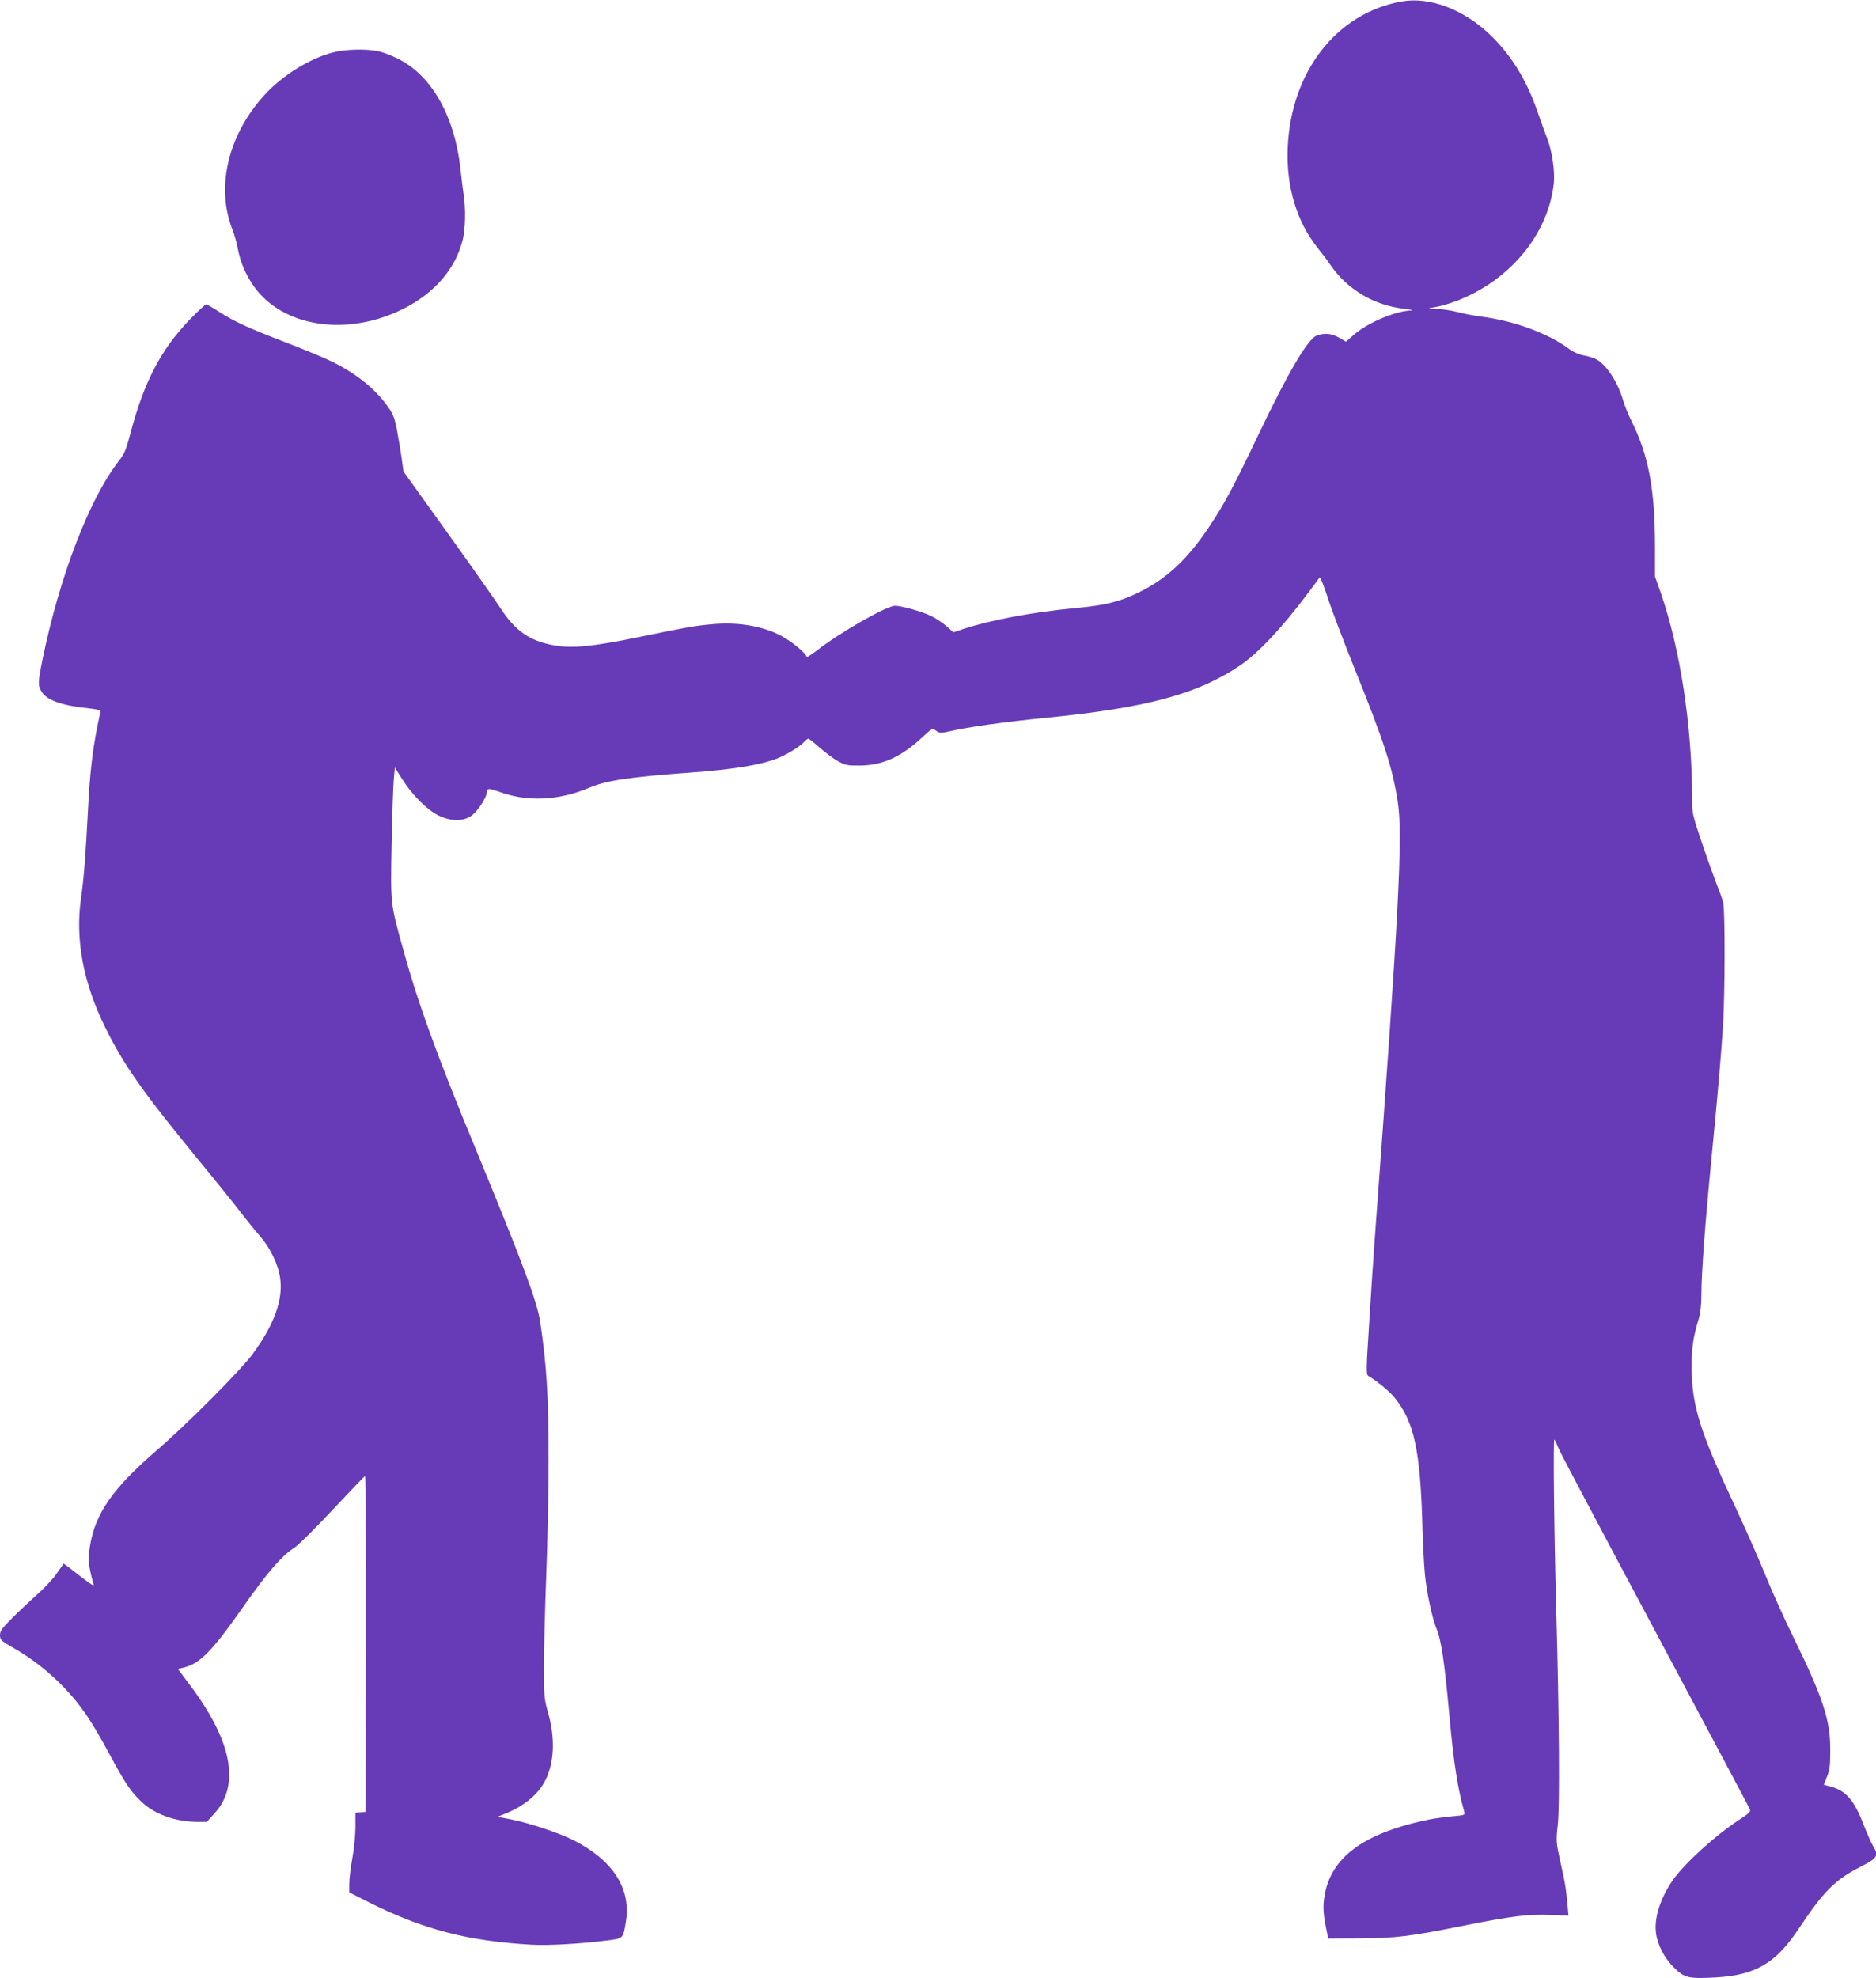 <?xml version="1.0" standalone="no"?>
<!DOCTYPE svg PUBLIC "-//W3C//DTD SVG 20010904//EN"
 "http://www.w3.org/TR/2001/REC-SVG-20010904/DTD/svg10.dtd">
<svg version="1.0" xmlns="http://www.w3.org/2000/svg"
 width="1214pt" height="1280pt" viewBox="0 0 1214 1280"
 preserveAspectRatio="xMidYMid meet">
<g transform="translate(0,1280) scale(0.1,-0.1)"
fill="#673ab7" stroke="none">
<path d="M9068 12790 c-420 -76 -714 -455 -735 -945 -11 -252 58 -480 195
-651 26 -32 63 -81 81 -108 110 -160 282 -262 476 -284 44 -5 65 -10 46 -11
-102 -4 -280 -79 -368 -156 l-53 -46 -43 25 c-47 28 -95 33 -145 15 -57 -20
-184 -234 -377 -639 -158 -331 -219 -446 -311 -585 -144 -219 -278 -346 -459
-436 -127 -63 -221 -86 -415 -104 -276 -26 -548 -77 -728 -136 l-62 -21 -46
41 c-26 22 -71 52 -101 66 -58 28 -191 65 -231 65 -54 0 -359 -174 -509 -292
-35 -26 -63 -44 -63 -39 0 17 -77 84 -140 122 -121 74 -294 107 -477 89 -116
-11 -143 -16 -475 -84 -291 -60 -425 -73 -538 -53 -162 28 -256 93 -355 247
-34 52 -188 271 -343 487 l-281 392 -11 80 c-6 45 -20 126 -30 182 -17 88 -25
108 -64 163 -82 115 -216 220 -379 296 -47 22 -178 76 -293 120 -241 93 -321
131 -419 194 -38 25 -75 46 -81 46 -6 0 -53 -44 -105 -97 -186 -193 -296 -402
-383 -730 -29 -111 -40 -139 -74 -182 -191 -242 -387 -751 -497 -1290 -30
-149 -31 -167 -5 -208 33 -55 133 -90 313 -108 37 -4 67 -11 67 -15 0 -4 -9
-49 -20 -101 -30 -148 -49 -307 -60 -529 -16 -307 -28 -463 -46 -585 -38 -266
15 -549 160 -840 120 -241 238 -409 591 -840 122 -148 252 -310 290 -360 38
-49 91 -115 118 -145 66 -76 117 -180 130 -272 20 -140 -40 -304 -180 -493
-77 -104 -425 -454 -618 -620 -283 -244 -397 -406 -432 -616 -13 -78 -13 -96
0 -161 8 -40 19 -82 23 -92 5 -12 -16 -1 -57 31 -35 27 -80 62 -100 77 l-37
27 -46 -65 c-25 -36 -83 -98 -129 -138 -45 -40 -117 -108 -159 -150 -66 -66
-78 -83 -78 -111 1 -30 7 -35 83 -79 123 -70 233 -156 333 -260 108 -114 174
-210 294 -433 104 -192 137 -241 210 -309 84 -78 217 -125 356 -126 l62 0 50
55 c168 183 113 469 -158 829 l-79 106 27 6 c111 23 189 101 387 383 160 229
256 341 337 393 28 18 140 129 251 248 111 118 205 217 209 218 4 2 7 -486 6
-1085 l-3 -1088 -32 -3 -33 -3 0 -93 c0 -51 -9 -141 -20 -201 -11 -60 -20
-134 -20 -165 l0 -56 132 -67 c349 -174 634 -248 1048 -272 107 -6 307 5 484
27 112 14 108 10 127 127 32 211 -85 392 -337 521 -94 48 -286 112 -407 136
l-87 17 54 22 c119 48 210 124 255 214 59 115 65 276 16 444 -23 81 -25 102
-25 295 0 114 7 378 15 587 8 209 15 540 15 735 0 424 -12 626 -55 910 -20
129 -116 386 -415 1110 -259 626 -378 955 -478 1321 -76 275 -75 273 -68 654
4 187 10 375 14 419 l7 79 49 -77 c63 -100 160 -197 233 -233 84 -41 166 -40
220 3 39 31 92 115 93 146 0 28 13 28 81 4 182 -67 386 -57 584 27 109 46 260
69 650 97 283 21 454 49 565 92 61 24 147 77 175 108 10 11 22 20 26 20 4 0
38 -26 74 -59 37 -32 90 -72 118 -87 47 -26 61 -29 142 -28 147 1 269 56 409
188 60 55 60 55 84 37 22 -16 30 -16 81 -5 115 28 365 63 631 89 653 65 977
152 1254 338 117 79 274 246 439 467 39 52 74 99 77 103 4 5 26 -52 50 -125
23 -73 102 -281 175 -463 196 -486 247 -646 281 -870 32 -216 6 -719 -146
-2770 -11 -148 -29 -418 -40 -600 -20 -309 -20 -331 -4 -340 60 -36 139 -101
173 -145 123 -156 162 -337 176 -830 3 -113 10 -252 16 -310 10 -108 47 -282
73 -345 33 -79 53 -212 86 -575 28 -305 53 -465 96 -616 5 -20 1 -21 -76 -28
-45 -4 -114 -13 -153 -21 -423 -87 -638 -245 -677 -501 -11 -68 -6 -122 18
-234 l8 -35 209 1 c231 2 318 12 675 84 303 60 407 73 547 68 l123 -5 -5 56
c-12 127 -16 153 -46 286 -30 136 -30 141 -18 249 13 118 9 709 -10 1376 -14
507 -21 1124 -12 1114 4 -5 18 -34 30 -64 13 -30 295 -563 627 -1185 331 -621
606 -1137 609 -1146 4 -12 -12 -28 -62 -60 -162 -105 -363 -288 -440 -399 -79
-116 -119 -242 -107 -336 9 -79 55 -167 119 -229 66 -65 93 -71 264 -62 259
14 391 91 537 310 167 250 237 321 407 408 108 55 116 70 78 133 -11 17 -38
79 -61 137 -61 160 -115 222 -216 248 l-42 11 21 53 c18 43 21 73 21 172 1
193 -47 339 -241 735 -58 118 -138 296 -178 395 -40 99 -125 291 -188 427
-238 506 -289 669 -290 923 0 123 10 192 44 304 13 44 19 93 19 162 0 134 23
450 65 879 47 485 62 666 75 865 13 200 14 744 1 795 -5 19 -23 71 -41 115
-17 44 -61 165 -96 269 -62 183 -64 192 -64 290 0 465 -77 968 -204 1333 l-36
102 0 183 c0 383 -41 600 -153 825 -19 37 -42 95 -52 127 -34 121 -110 238
-177 272 -15 8 -51 19 -79 24 -31 6 -70 23 -98 44 -137 101 -357 181 -566 207
-44 6 -113 19 -154 30 -41 10 -104 20 -140 20 -36 1 -52 4 -36 6 116 16 251
70 369 146 245 160 401 399 431 659 8 75 -10 205 -41 287 -14 36 -43 117 -65
180 -70 202 -167 360 -300 490 -175 170 -397 255 -581 221z"/>
<path d="M2152 12460 c-149 -39 -321 -146 -437 -271 -236 -256 -319 -592 -213
-869 14 -36 31 -94 37 -130 17 -89 52 -170 105 -245 188 -262 600 -325 961
-146 204 101 341 258 389 447 18 70 21 206 6 298 -5 33 -14 106 -20 161 -37
341 -185 605 -403 714 -45 23 -106 46 -136 51 -84 15 -208 11 -289 -10z"/>
</g>
</svg>
